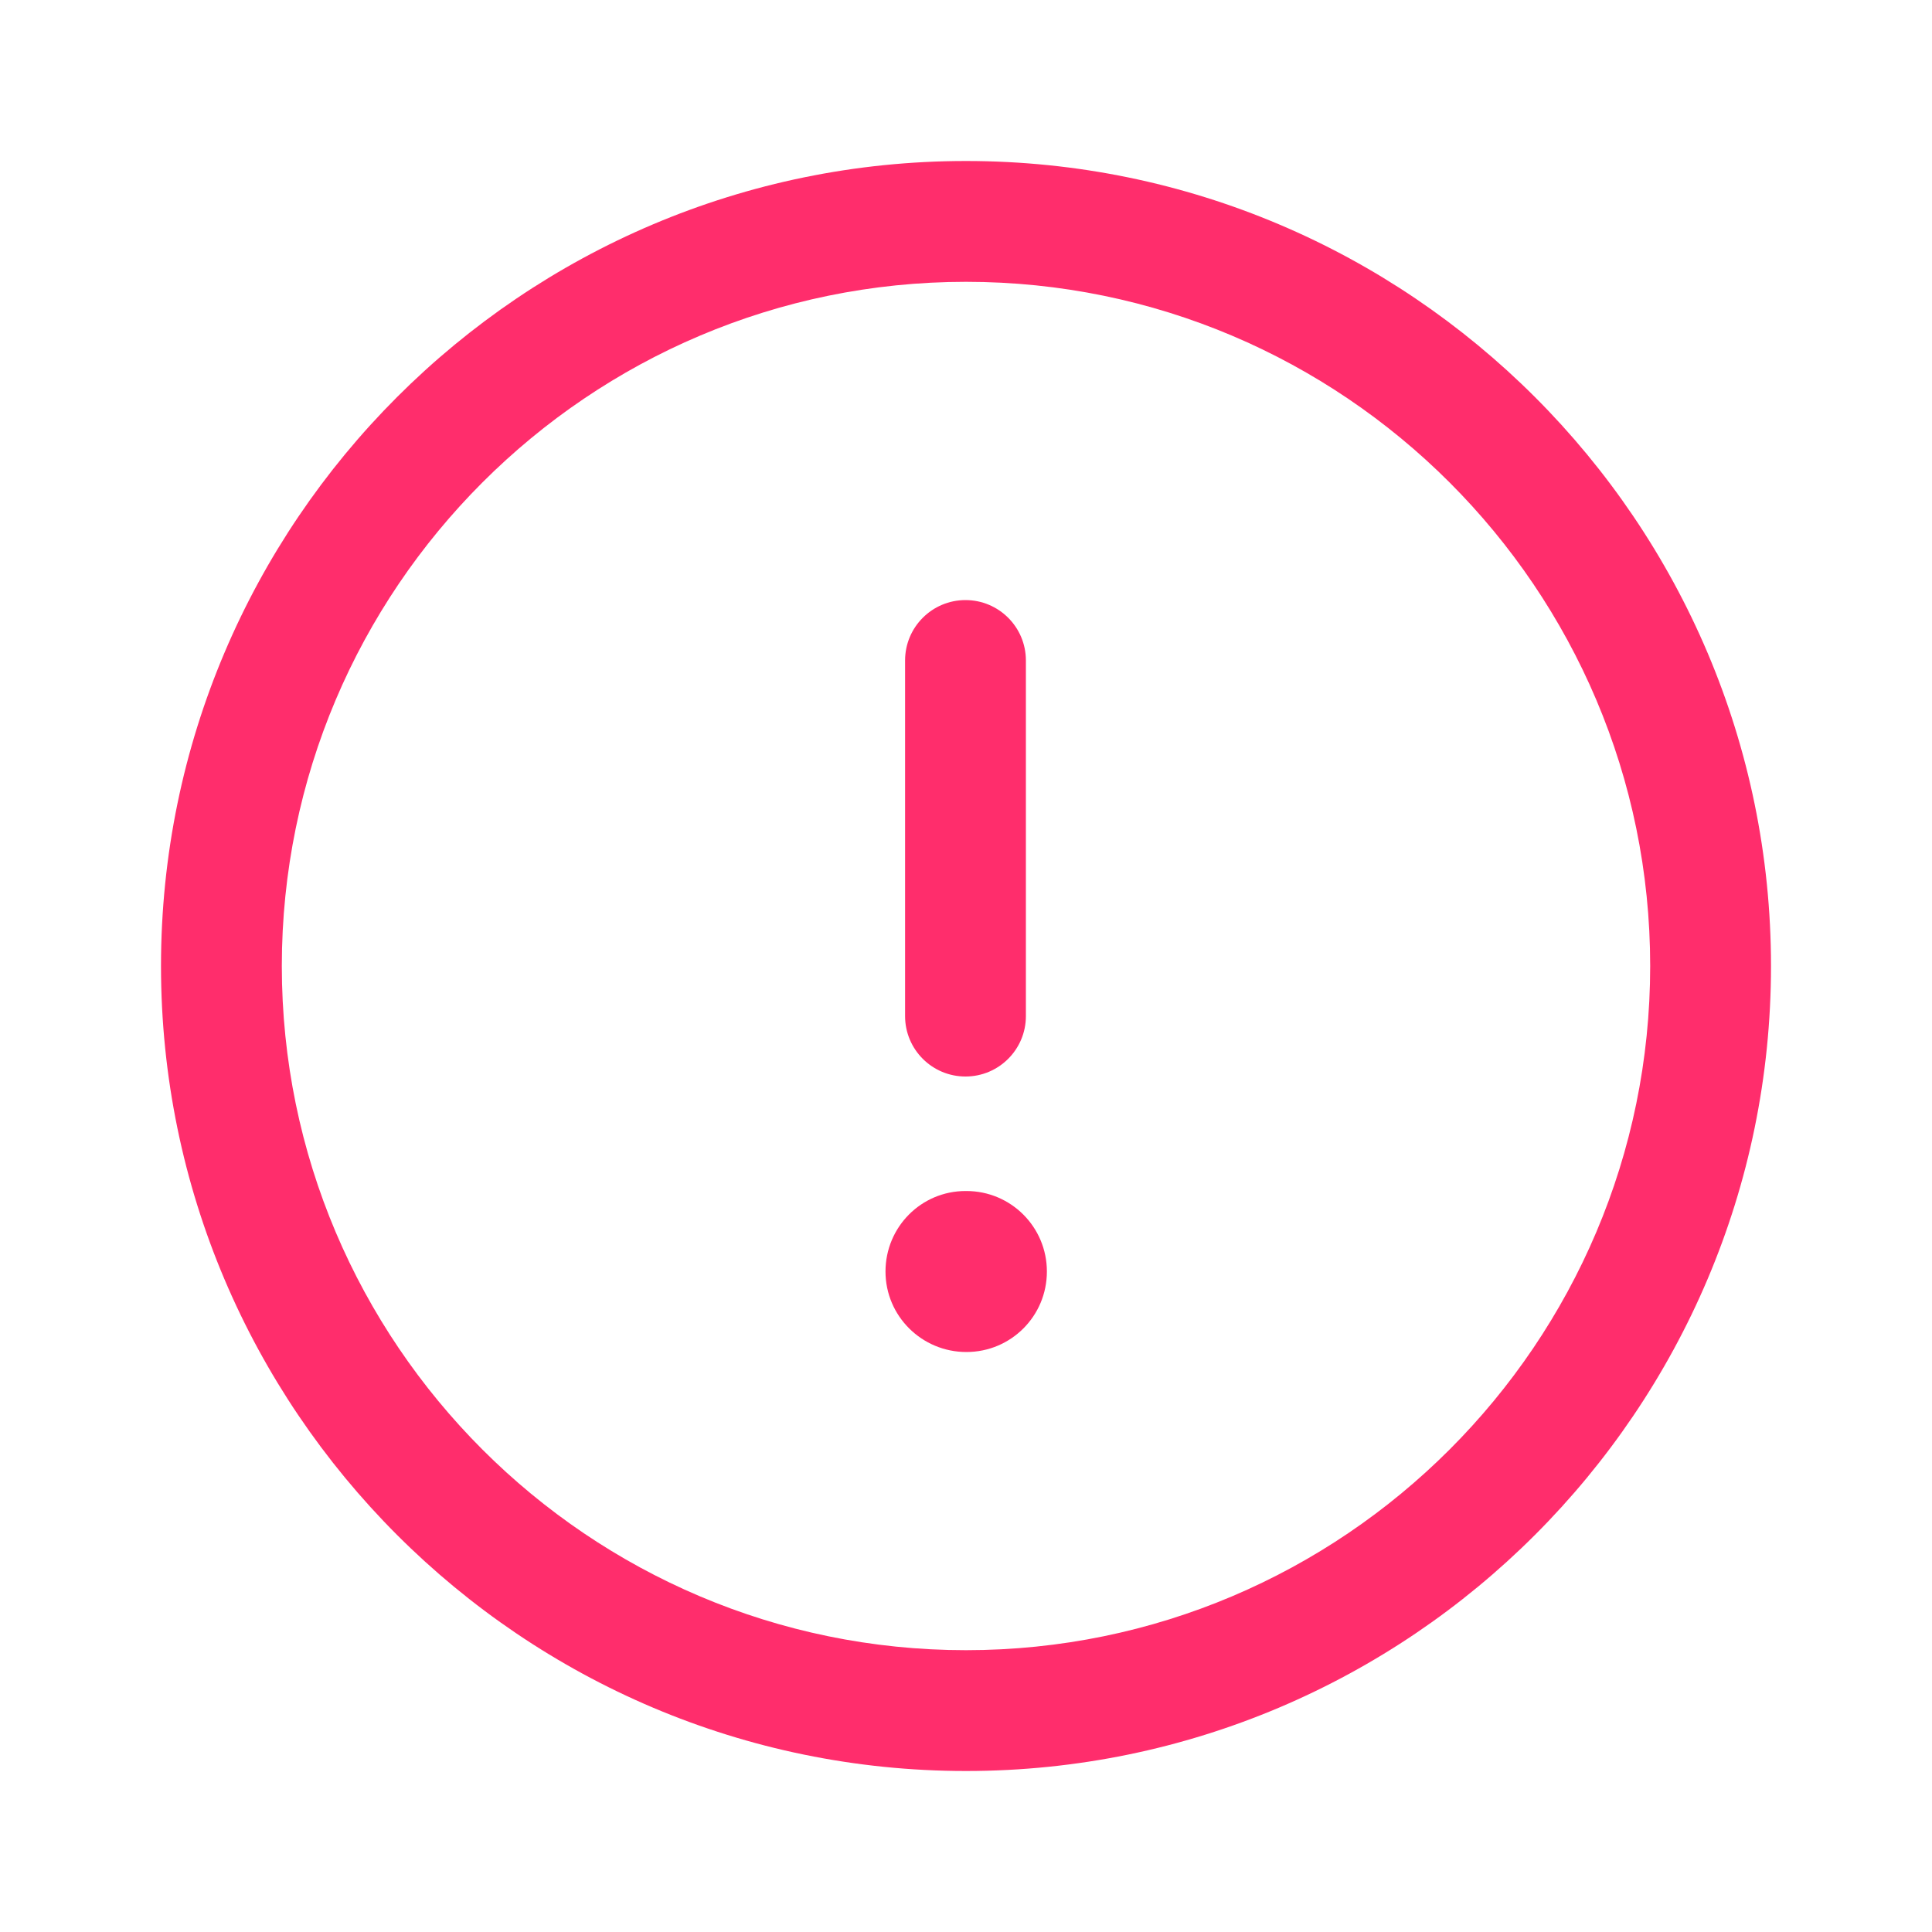 <svg width="15" height="15" viewBox="0 0 15 15" fill="none" xmlns="http://www.w3.org/2000/svg">
<path fill-rule="evenodd" clip-rule="evenodd" d="M7.5 2.188C4.571 2.188 2.188 4.571 2.188 7.5C2.188 10.429 4.571 12.812 7.5 12.812C10.429 12.812 12.812 10.429 12.812 7.5C12.812 4.571 10.429 2.188 7.5 2.188ZM7.5 13.75C4.054 13.75 1.25 10.946 1.25 7.5C1.25 4.054 4.054 1.25 7.5 1.25C10.946 1.25 13.75 4.054 13.75 7.5C13.75 10.946 10.946 13.75 7.5 13.75Z" fill="#FF2D6C"/>
<path fill-rule="evenodd" clip-rule="evenodd" d="M7.496 8.358C7.237 8.358 7.027 8.148 7.027 7.889V5.128C7.027 4.869 7.237 4.659 7.496 4.659C7.755 4.659 7.965 4.869 7.965 5.128V7.889C7.965 8.148 7.755 8.358 7.496 8.358Z" fill="#FF2D6C"/>
<path fill-rule="evenodd" clip-rule="evenodd" d="M7.503 10.497C7.157 10.497 6.875 10.218 6.875 9.872C6.875 9.527 7.152 9.247 7.497 9.247H7.503C7.849 9.247 8.128 9.527 8.128 9.872C8.128 10.218 7.849 10.497 7.503 10.497Z" fill="#FF2D6C"/>
</svg>

